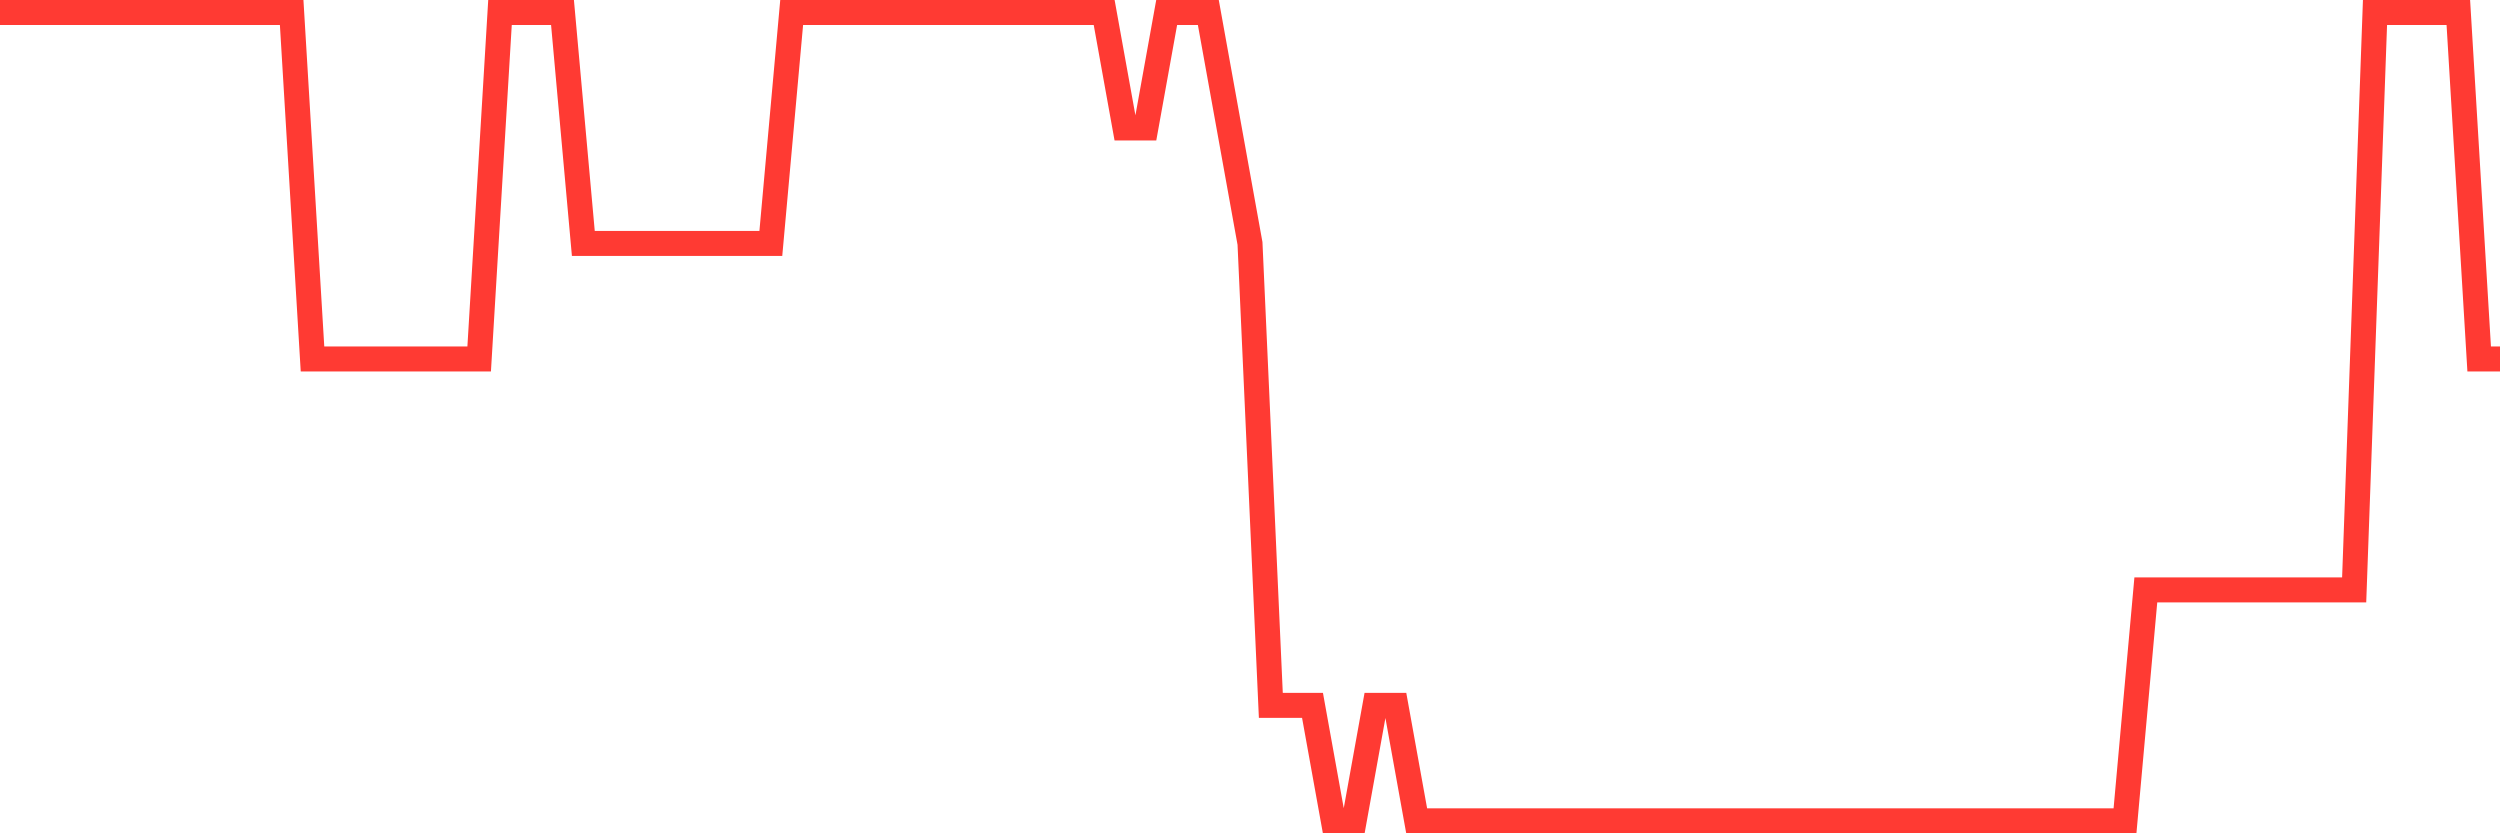 <svg
  xmlns="http://www.w3.org/2000/svg"
  xmlns:xlink="http://www.w3.org/1999/xlink"
  width="120"
  height="40"
  viewBox="0 0 120 40"
  preserveAspectRatio="none"
>
  <polyline
    points="0,0.6 1,0.6 2,0.6 3,0.6 4,0.6 5,0.6 6,0.6 7,0.6 8,0.6 9,0.6 10,0.6 11,0.6 12,0.6 13,0.6 14,0.6 15,17.229 16,17.229 17,17.229 18,17.229 19,17.229 20,17.229 21,17.229 22,17.229 23,17.229 24,0.6 25,0.6 26,0.6 27,0.6 28,11.686 29,11.686 30,11.686 31,11.686 32,11.686 33,11.686 34,11.686 35,11.686 36,11.686 37,11.686 38,0.6 39,0.6 40,0.6 41,0.6 42,0.6 43,0.6 44,0.6 45,0.6 46,0.6 47,0.6 48,0.6 49,0.6 50,0.6 51,0.6 52,0.6 53,0.6 54,6.143 55,6.143 56,0.6 57,0.6 58,0.6 59,6.143 60,11.686 61,33.857 62,33.857 63,33.857 64,39.4 65,39.4 66,33.857 67,33.857 68,39.4 69,39.4 70,39.4 71,39.4 72,39.4 73,39.4 74,39.4 75,39.4 76,39.4 77,39.4 78,39.4 79,39.4 80,39.4 81,39.4 82,39.4 83,39.4 84,39.4 85,39.4 86,39.4 87,39.4 88,39.4 89,39.4 90,39.4 91,39.4 92,39.4 93,39.4 94,39.4 95,39.4 96,39.4 97,39.4 98,39.4 99,39.4 100,39.4 101,39.4 102,39.4 103,28.314 104,28.314 105,28.314 106,28.314 107,28.314 108,28.314 109,28.314 110,28.314 111,28.314 112,28.314 113,28.314 114,0.6 115,0.6 116,0.6 117,0.6 118,0.6 119,17.229 120,17.229"
    fill="none"
    stroke="#ff3a33"
    stroke-width="1.2"
  >
  </polyline>
</svg>